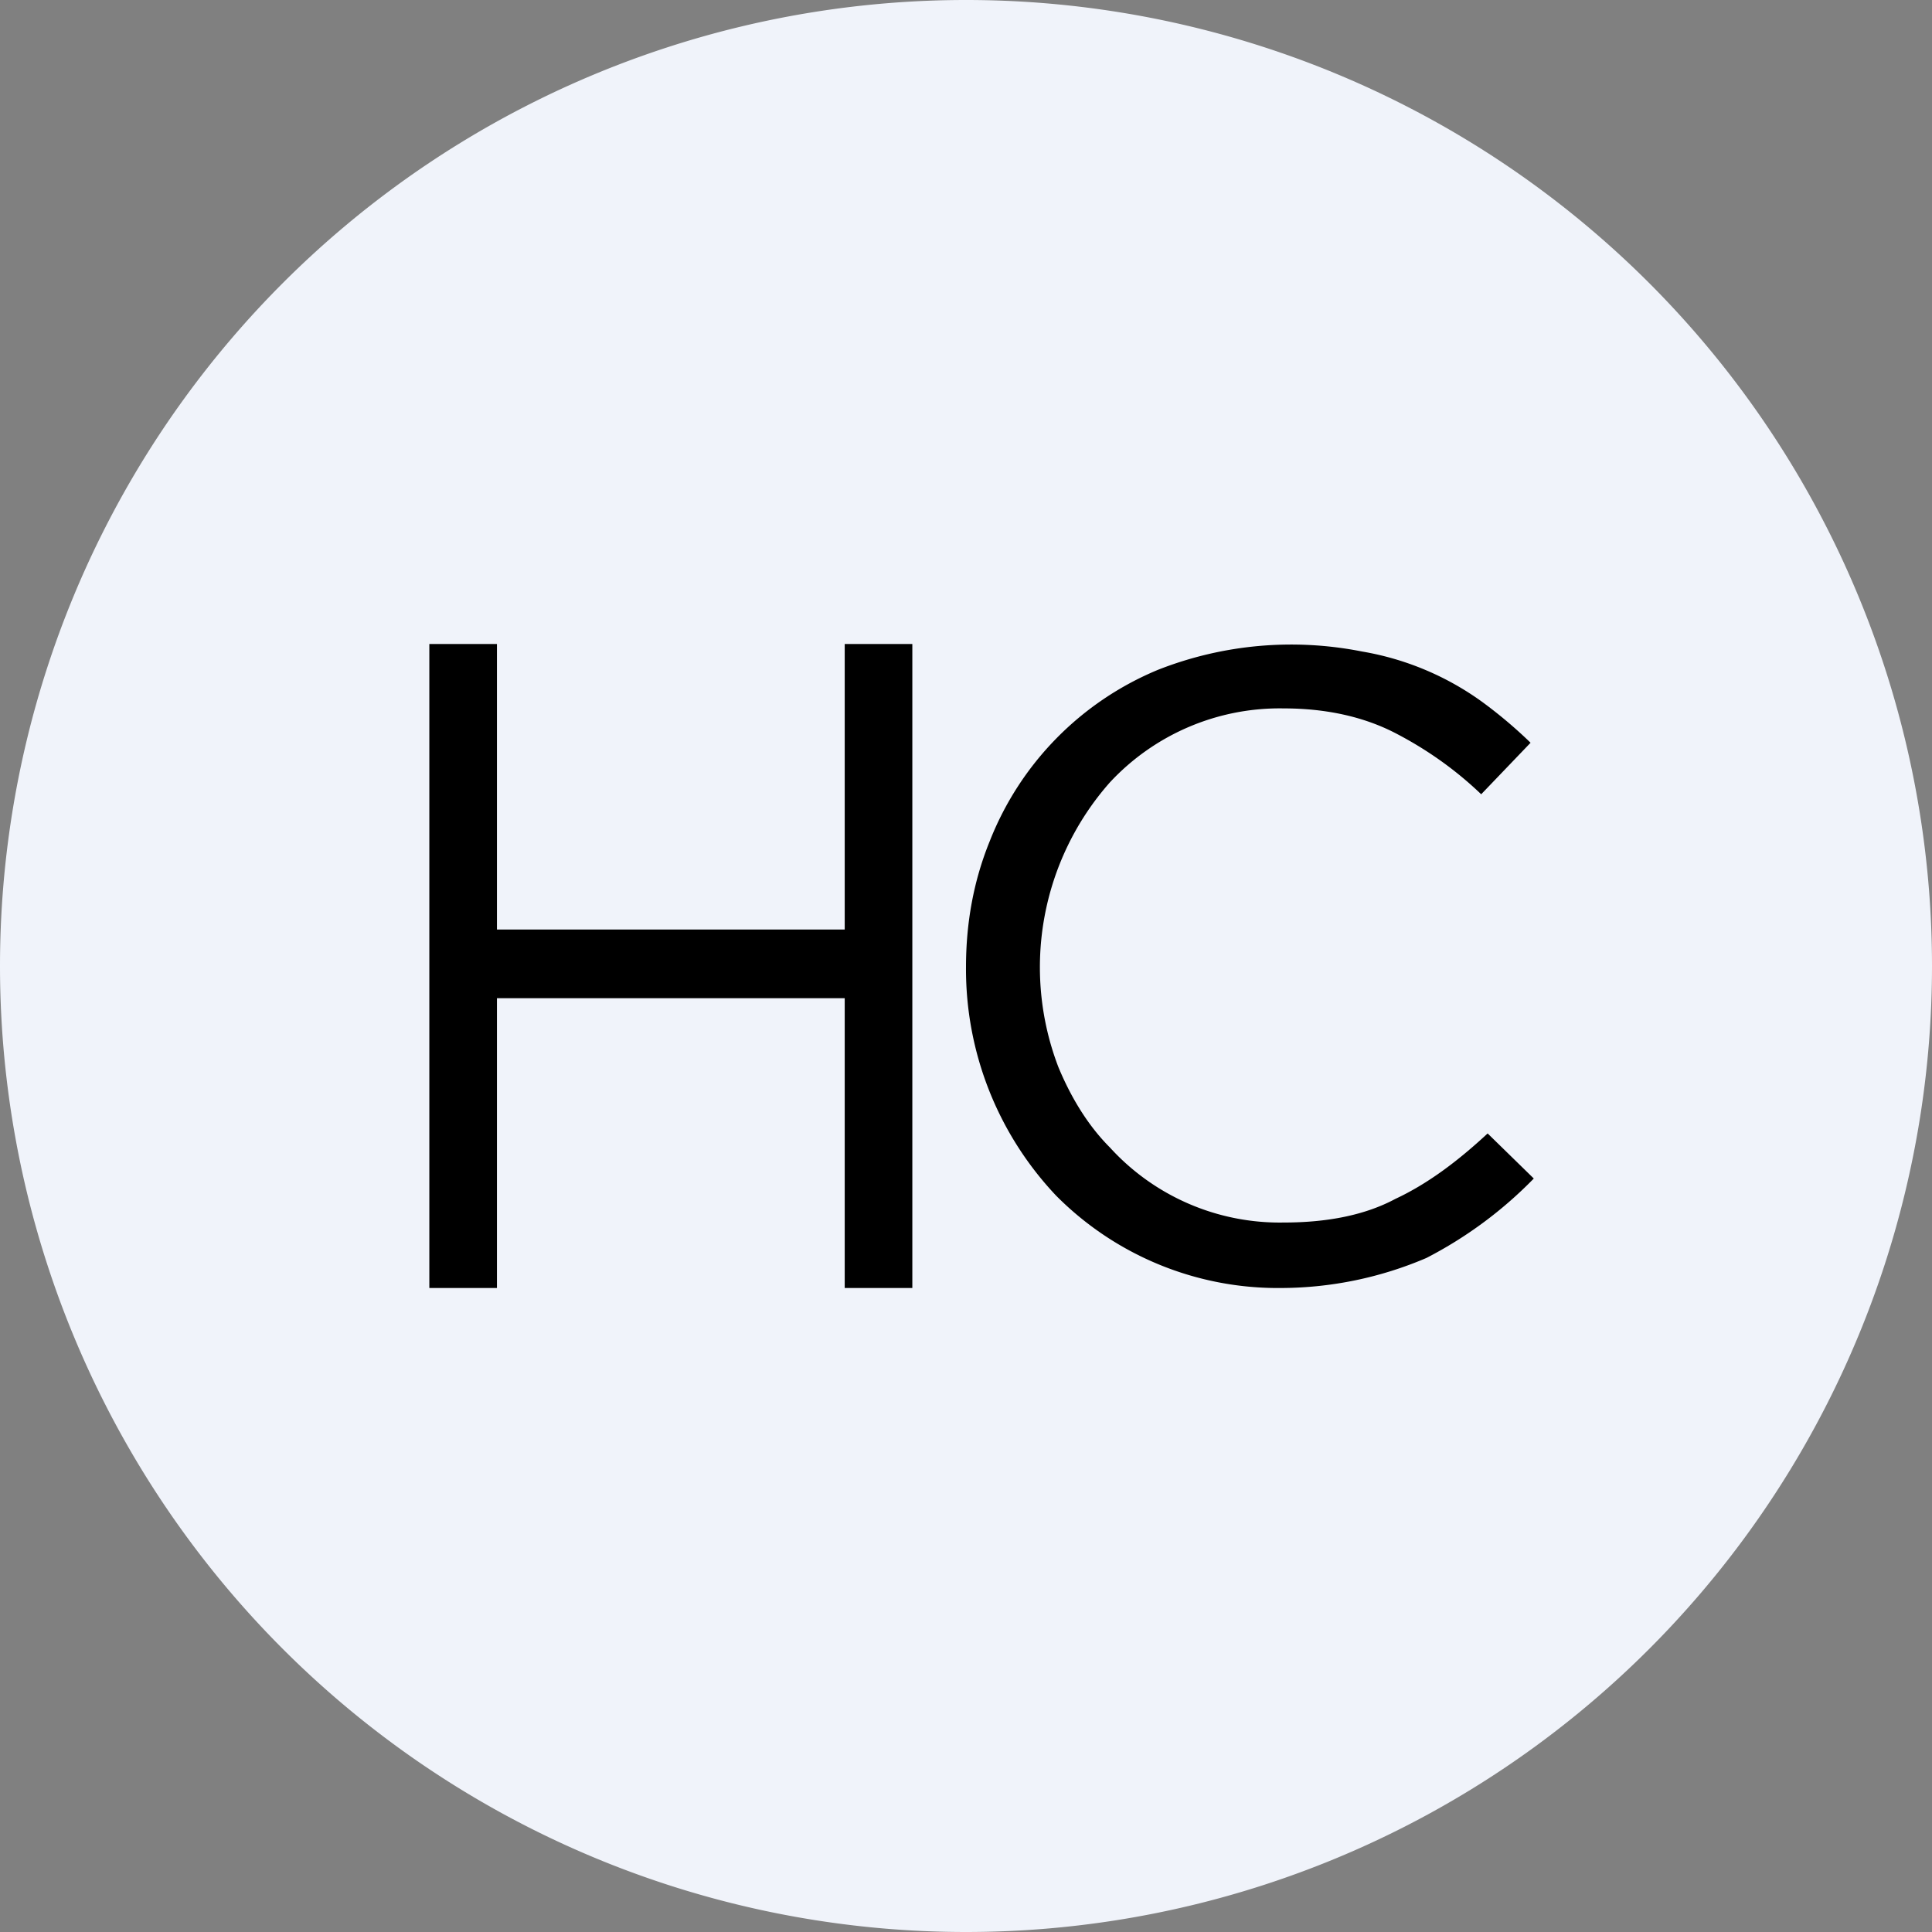 <!-- by TradingView --><svg width="18" height="18" viewBox="0 0 18 18" xmlns="http://www.w3.org/2000/svg"><rect x="0" y="0" width="18" height="18" fill="#808080" stroke="none"/><path d="M0 9a9 9 0 1 1 18 0A9 9 0 1 1 0 9Z" fill="#F0F3FA"/><path d="M4.63 12V9.3h3.24V12h.63V6h-.63v2.66H4.63V6H4v6h.63Zm8.66-.28a3.88 3.88 0 0 0 1-.74l-.43-.42c-.28.26-.56.47-.86.61-.28.15-.63.22-1.04.22a2.14 2.14 0 0 1-1.62-.7c-.2-.2-.36-.46-.48-.75a2.6 2.6 0 0 1 .48-2.65 2.16 2.16 0 0 1 1.62-.69c.4 0 .75.08 1.04.23.29.15.56.34.8.57l.46-.48a4.3 4.3 0 0 0-.45-.38 2.67 2.67 0 0 0-1.12-.47 3.39 3.39 0 0 0-1.9.17 2.86 2.86 0 0 0-1.57 1.6C9.07 8.21 9 8.6 9 9.01a3.07 3.07 0 0 0 .84 2.13 2.91 2.91 0 0 0 2.1.86 3.46 3.46 0 0 0 1.35-.28Z"/></svg>